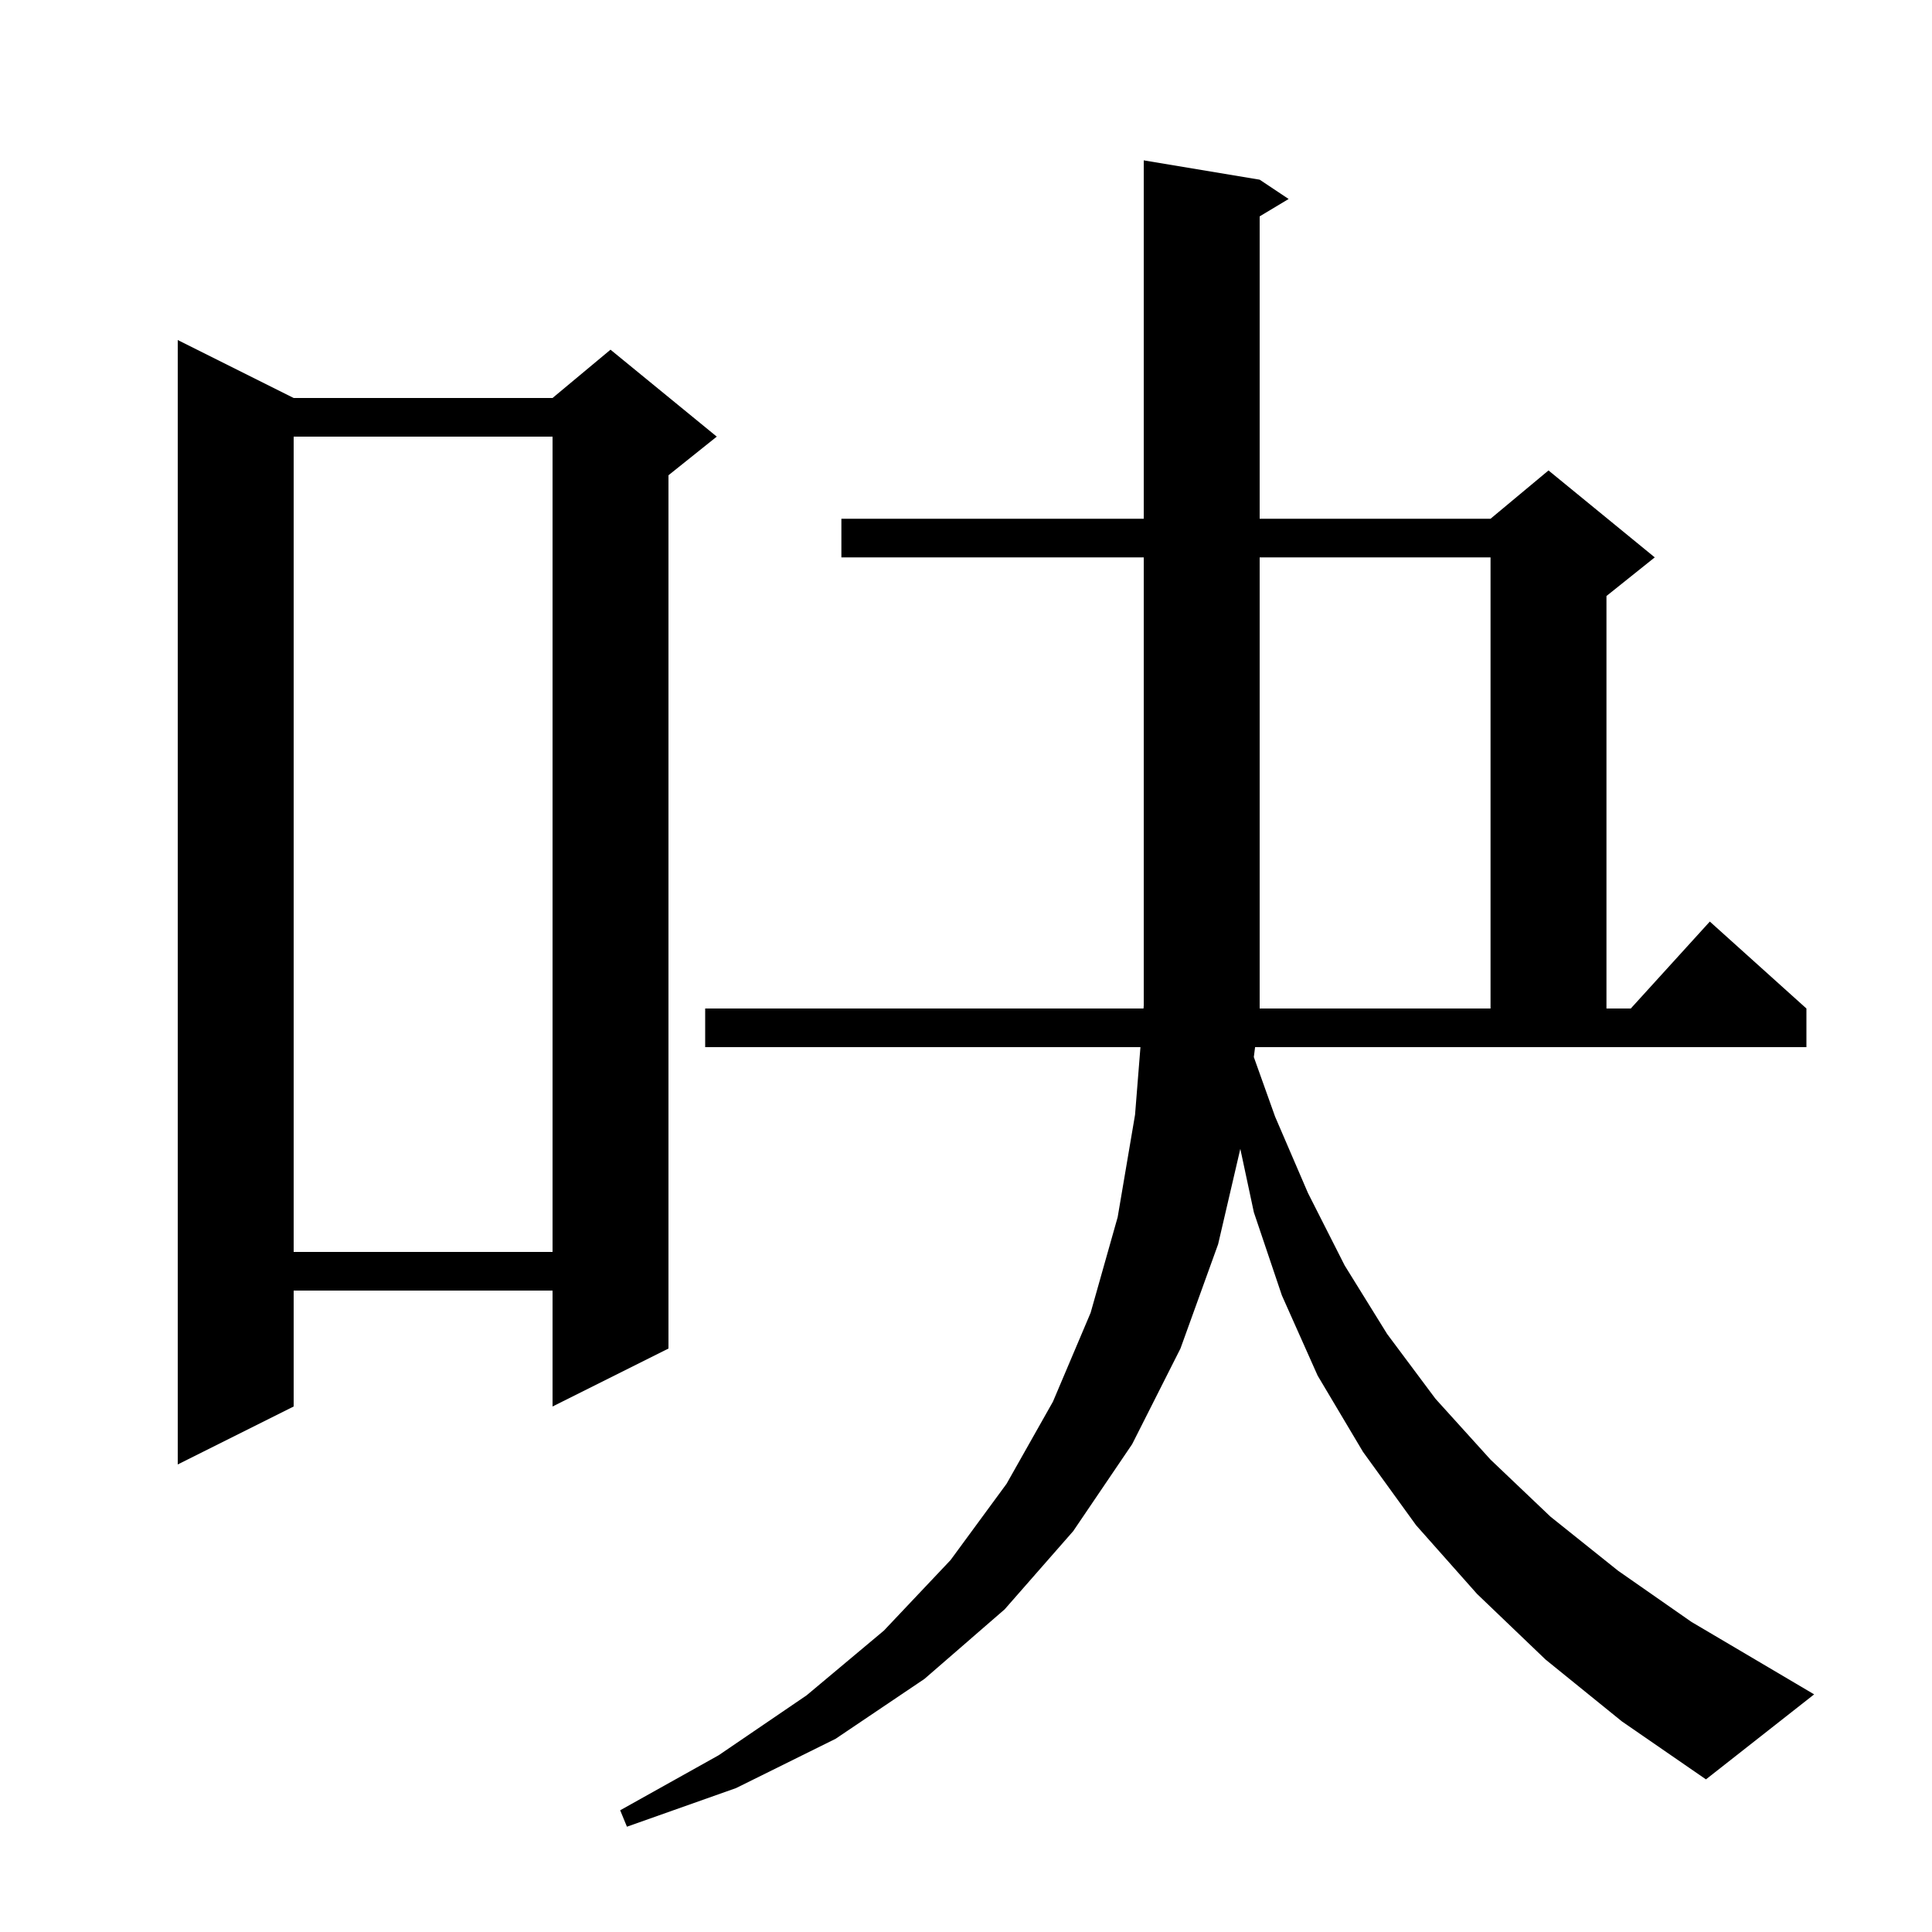 <svg xmlns="http://www.w3.org/2000/svg" xmlns:xlink="http://www.w3.org/1999/xlink" version="1.1" baseProfile="full" viewBox="0 0 200 200" width="200" height="200">
<g fill="black">
<path d="M 160.0 171.8 L 152.9 165.0 L 146.6 157.9 L 141.1 150.3 L 136.4 142.4 L 132.7 134.1 L 129.8 125.5 L 128.397 118.93 L 126.1 128.8 L 122.2 139.6 L 117.2 149.5 L 111.1 158.5 L 104.0 166.6 L 95.7 173.8 L 86.5 180.0 L 76.2 185.1 L 64.9 189.1 L 64.2 187.4 L 74.4 181.7 L 83.5 175.5 L 91.5 168.8 L 98.4 161.5 L 104.2 153.6 L 109.0 145.1 L 112.9 135.9 L 115.7 126.0 L 117.5 115.4 L 118.058 108.4 L 73.0 108.4 L 73.0 104.4 L 118.376 104.4 L 118.4 104.1 L 118.4 57.7 L 87.1 57.7 L 87.1 53.7 L 118.4 53.7 L 118.4 16.6 L 130.4 18.6 L 133.4 20.6 L 130.4 22.4 L 130.4 53.7 L 154.3 53.7 L 160.3 48.7 L 171.3 57.7 L 166.3 61.7 L 166.3 104.4 L 168.818 104.4 L 177.0 95.4 L 187.0 104.4 L 187.0 108.4 L 129.926 108.4 L 129.795 109.426 L 132.0 115.6 L 135.4 123.5 L 139.2 131.0 L 143.6 138.1 L 148.6 144.8 L 154.3 151.1 L 160.5 157.0 L 167.5 162.6 L 175.1 167.9 L 183.4 172.8 L 187.8 175.4 L 176.6 184.2 L 167.9 178.2 Z M 30.4 41.2 L 57.2 41.2 L 63.2 36.2 L 74.2 45.2 L 69.2 49.2 L 69.2 139.6 L 57.2 145.6 L 57.2 133.6 L 30.4 133.6 L 30.4 145.6 L 18.4 151.6 L 18.4 35.2 Z M 30.4 45.2 L 30.4 129.6 L 57.2 129.6 L 57.2 45.2 Z M 154.3 57.7 L 130.4 57.7 L 130.4 104.4 L 154.3 104.4 Z " />
</g>
</svg>
